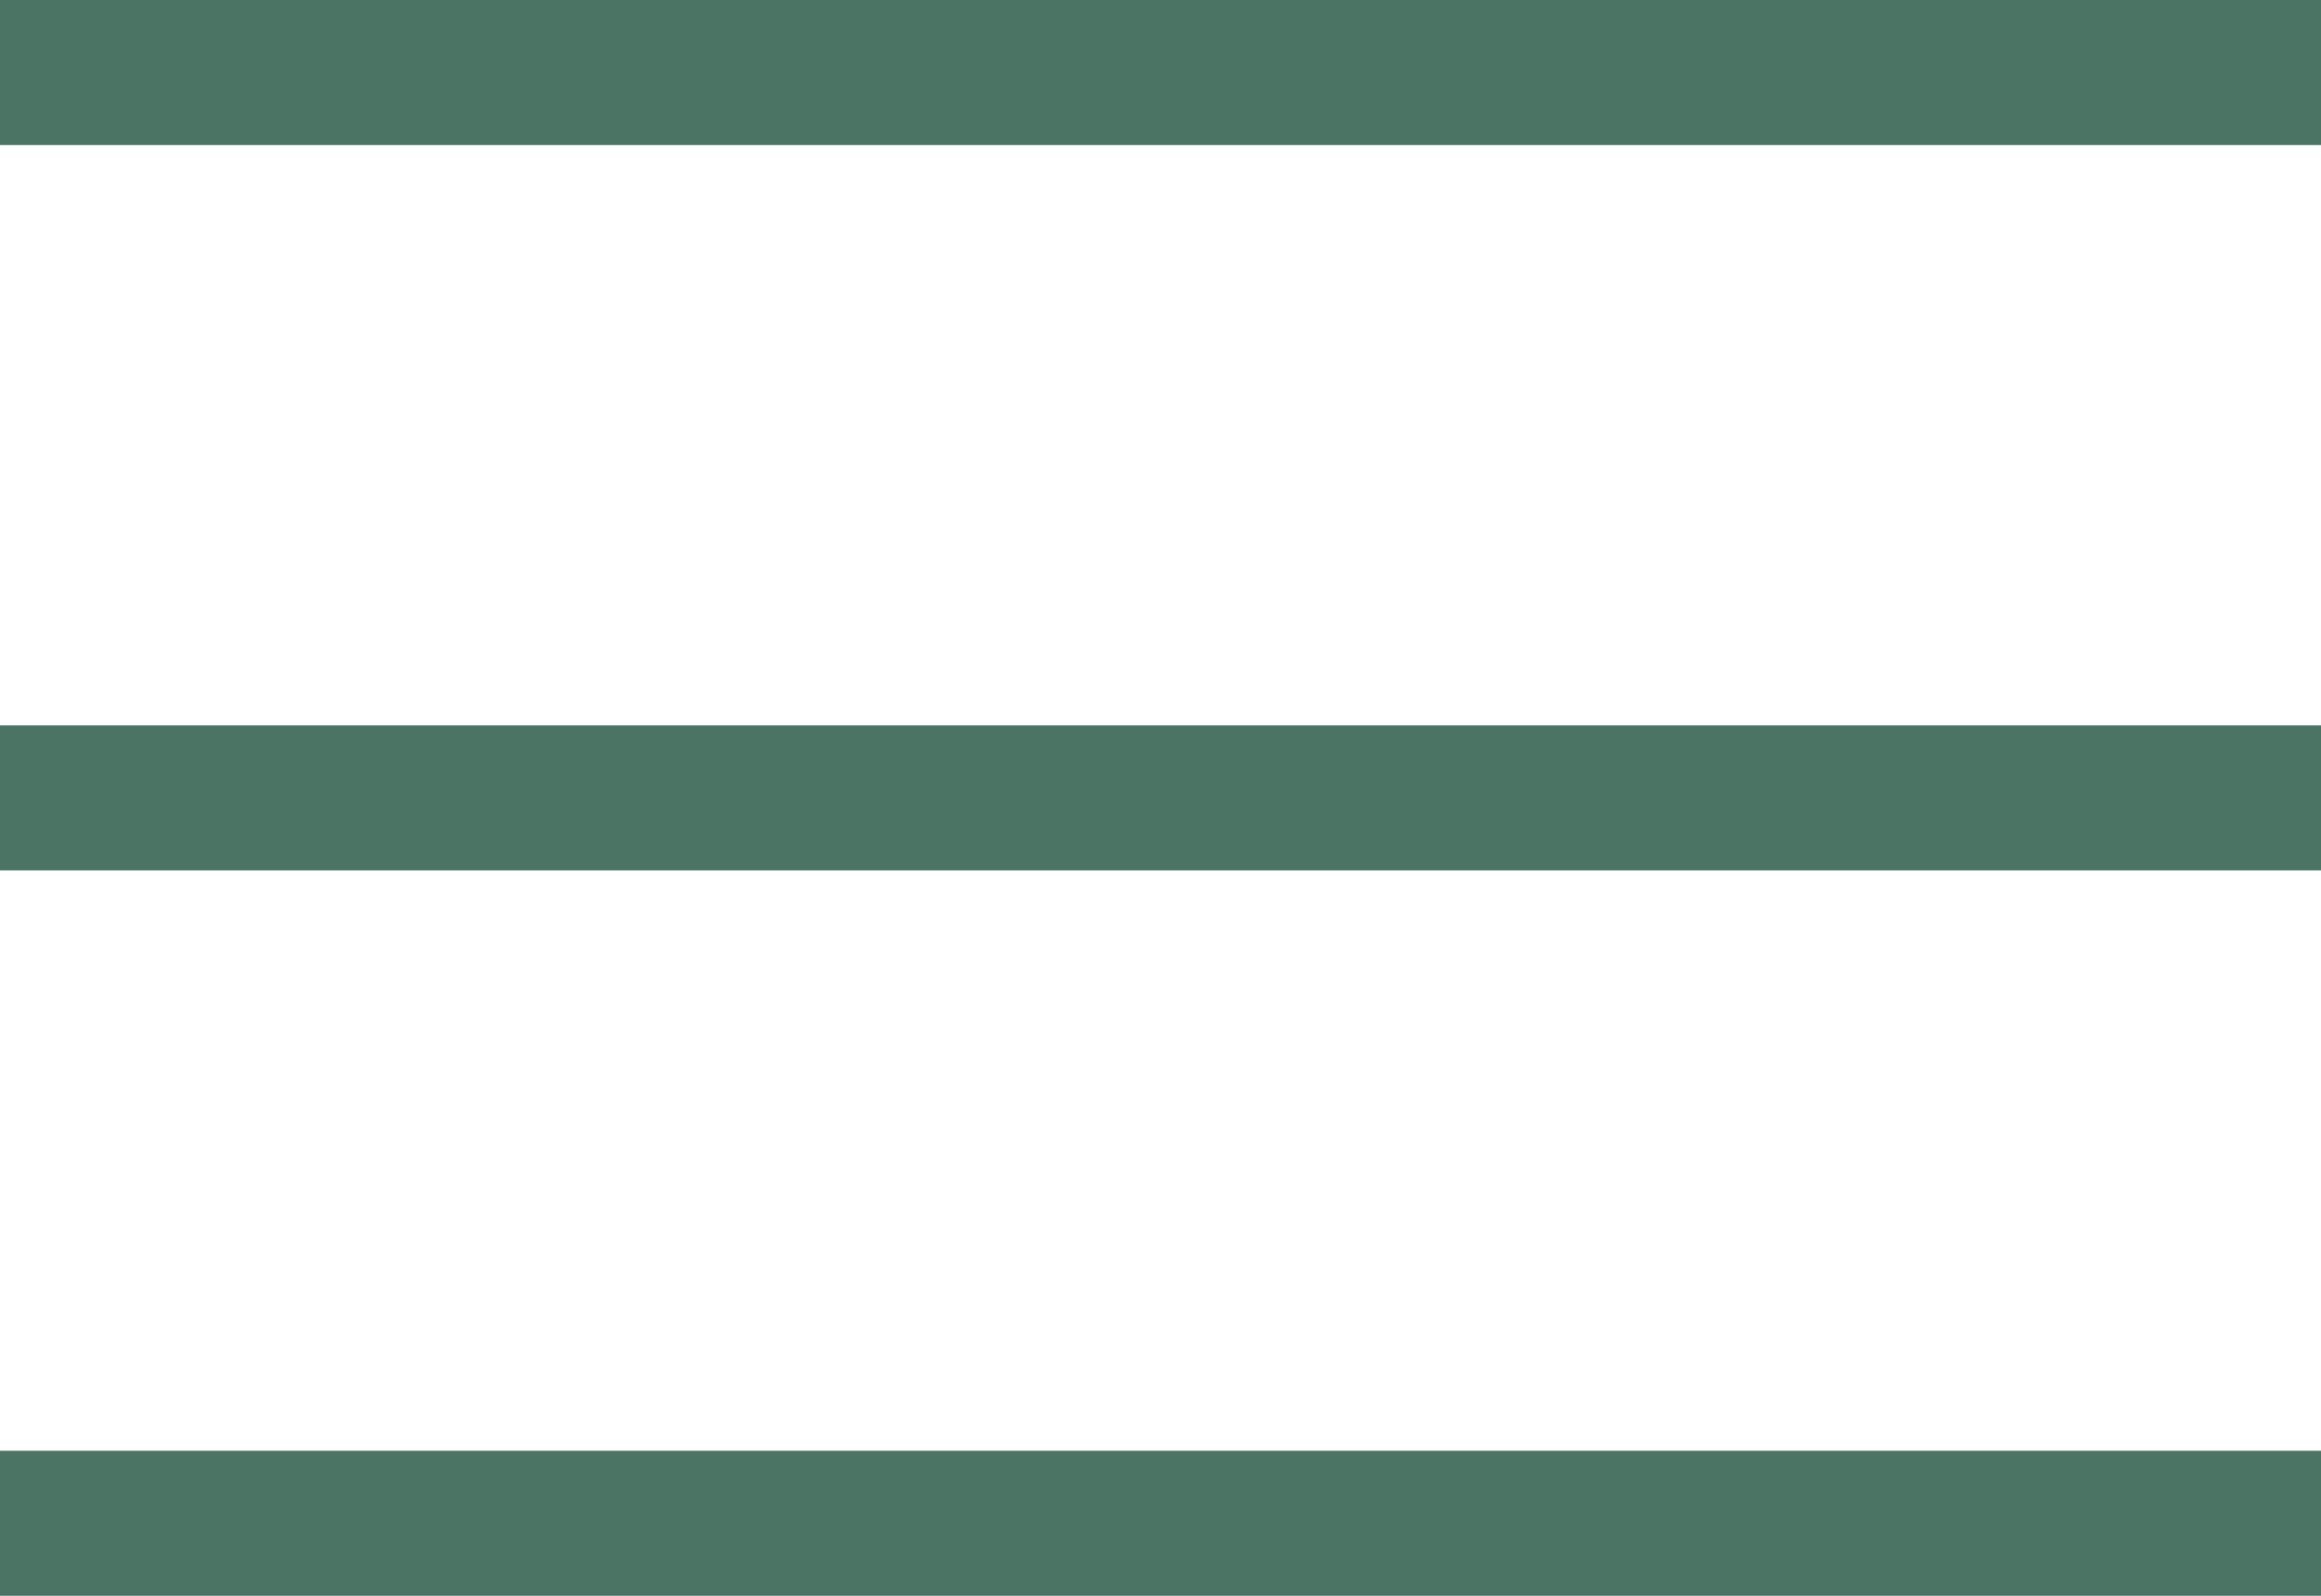 <svg width="32" height="22" viewBox="0 0 32 22" fill="none" xmlns="http://www.w3.org/2000/svg">
<rect y="2" width="2" height="32" transform="rotate(-90 0 2)" fill="#4B7465"/>
<rect y="12" width="2" height="32" transform="rotate(-90 0 12)" fill="#4B7465"/>
<rect y="22" width="2" height="32" transform="rotate(-90 0 22)" fill="#4B7465"/>
</svg>
